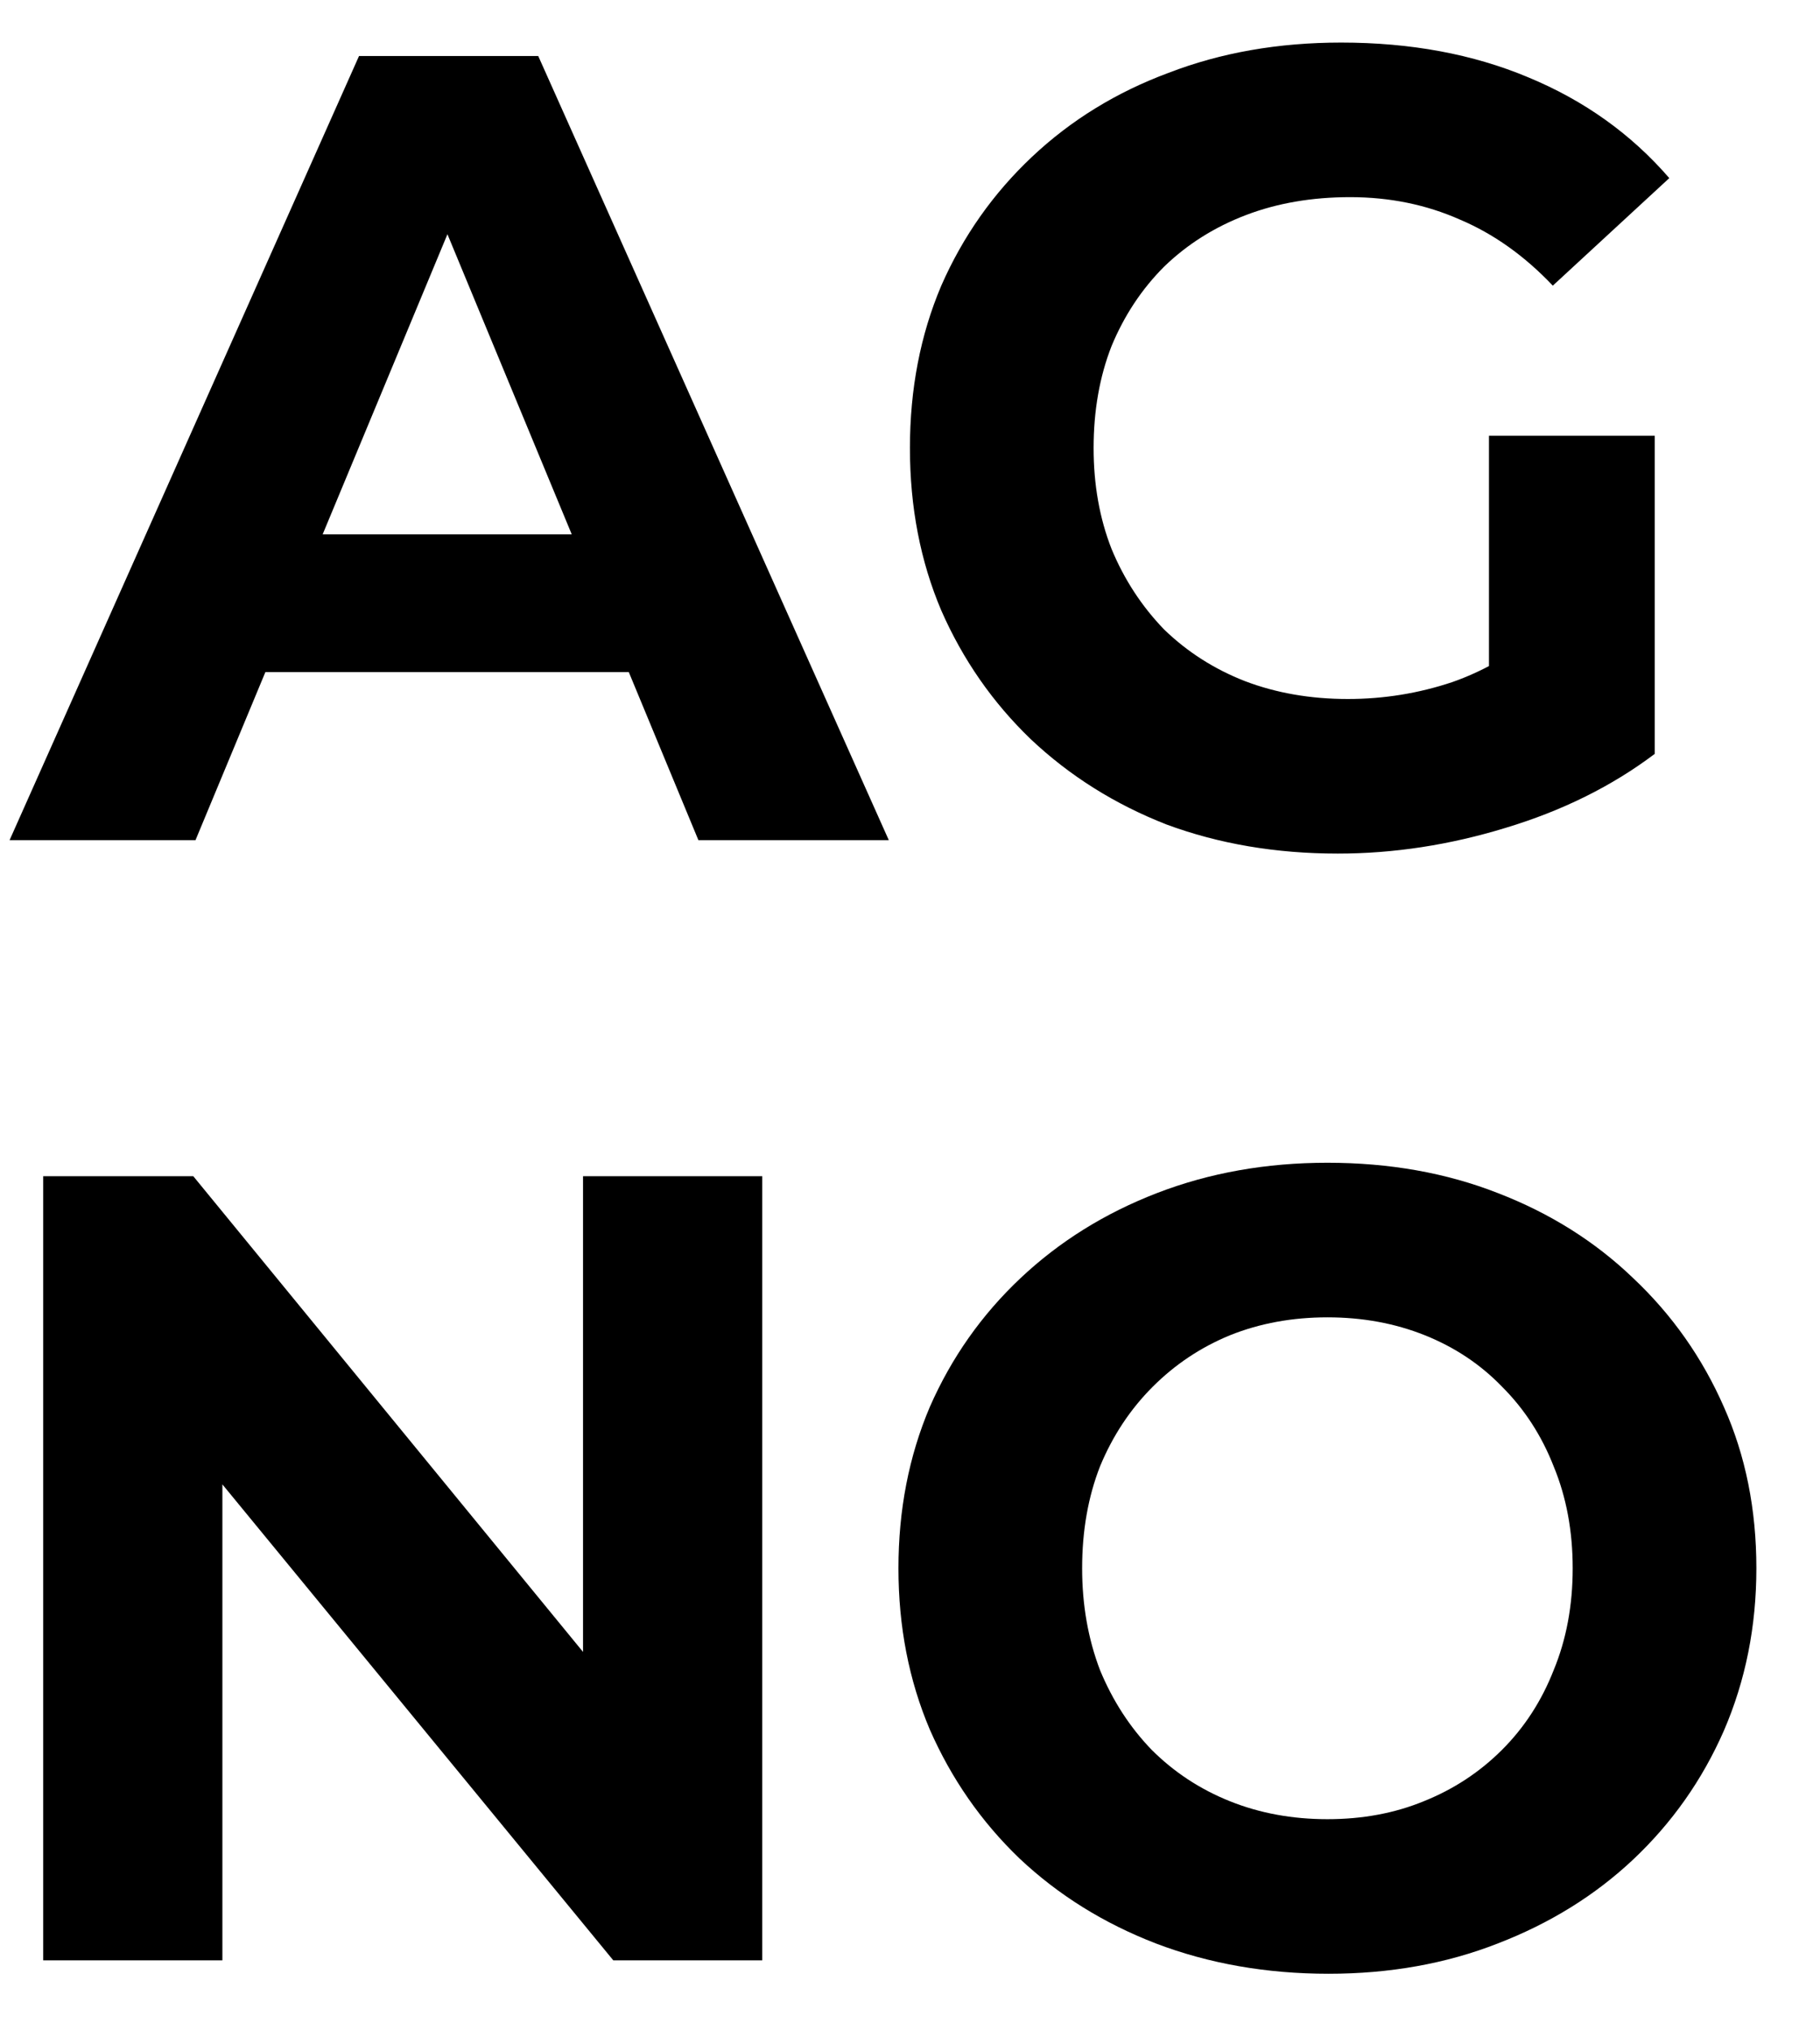 <svg xmlns="http://www.w3.org/2000/svg" width="26" height="29" viewBox="0 0 26 29" fill="none"><path d="M18.979 28.192C18.094 28.192 17.272 28.048 16.515 27.76C15.768 27.472 15.118 27.067 14.563 26.544C14.019 26.021 13.592 25.408 13.283 24.704C12.984 24 12.835 23.232 12.835 22.4C12.835 21.568 12.984 20.8 13.283 20.096C13.592 19.392 14.024 18.779 14.579 18.256C15.134 17.733 15.784 17.328 16.531 17.04C17.278 16.752 18.088 16.608 18.963 16.608C19.848 16.608 20.659 16.752 21.395 17.04C22.142 17.328 22.787 17.733 23.331 18.256C23.886 18.779 24.318 19.392 24.627 20.096C24.936 20.789 25.091 21.557 25.091 22.4C25.091 23.232 24.936 24.005 24.627 24.72C24.318 25.424 23.886 26.037 23.331 26.56C22.787 27.072 22.142 27.472 21.395 27.76C20.659 28.048 19.854 28.192 18.979 28.192ZM18.963 25.984C19.464 25.984 19.923 25.899 20.339 25.728C20.766 25.557 21.139 25.312 21.459 24.992C21.779 24.672 22.024 24.293 22.195 23.856C22.376 23.419 22.467 22.933 22.467 22.4C22.467 21.867 22.376 21.381 22.195 20.944C22.024 20.507 21.779 20.128 21.459 19.808C21.15 19.488 20.782 19.243 20.355 19.072C19.928 18.901 19.464 18.816 18.963 18.816C18.462 18.816 17.998 18.901 17.571 19.072C17.155 19.243 16.787 19.488 16.467 19.808C16.147 20.128 15.896 20.507 15.715 20.944C15.544 21.381 15.459 21.867 15.459 22.4C15.459 22.923 15.544 23.408 15.715 23.856C15.896 24.293 16.142 24.672 16.451 24.992C16.771 25.312 17.144 25.557 17.571 25.728C17.998 25.899 18.462 25.984 18.963 25.984Z" fill="black"></path><path d="M0.617 28V16.8H2.761L9.369 24.864H8.329V16.8H10.889V28H8.761L2.137 19.936H3.177V28H0.617Z" fill="black"></path><path d="M19.111 12.192C18.226 12.192 17.41 12.053 16.663 11.776C15.927 11.488 15.282 11.083 14.727 10.56C14.183 10.037 13.756 9.424 13.447 8.72C13.148 8.016 12.999 7.243 12.999 6.4C12.999 5.557 13.148 4.784 13.447 4.08C13.756 3.376 14.188 2.763 14.743 2.24C15.298 1.717 15.948 1.317 16.695 1.04C17.442 0.752 18.263 0.608 19.159 0.608C20.151 0.608 21.042 0.773 21.831 1.104C22.631 1.435 23.303 1.915 23.847 2.544L22.183 4.08C21.778 3.653 21.335 3.339 20.855 3.136C20.375 2.923 19.852 2.816 19.287 2.816C18.743 2.816 18.247 2.901 17.799 3.072C17.351 3.243 16.962 3.488 16.631 3.808C16.311 4.128 16.06 4.507 15.879 4.944C15.708 5.381 15.623 5.867 15.623 6.4C15.623 6.923 15.708 7.403 15.879 7.84C16.06 8.277 16.311 8.661 16.631 8.992C16.962 9.312 17.346 9.557 17.783 9.728C18.231 9.899 18.722 9.984 19.255 9.984C19.767 9.984 20.263 9.904 20.743 9.744C21.234 9.573 21.708 9.291 22.167 8.896L23.639 10.768C23.031 11.227 22.322 11.579 21.511 11.824C20.711 12.069 19.911 12.192 19.111 12.192ZM21.271 10.432V6.224H23.639V10.768L21.271 10.432Z" fill="black"></path><path d="M0.137 12L5.129 0.8H7.689L12.697 12H9.977L5.881 2.112H6.905L2.793 12H0.137ZM2.633 9.6L3.321 7.632H9.081L9.785 9.6H2.633Z" fill="black"></path></svg>